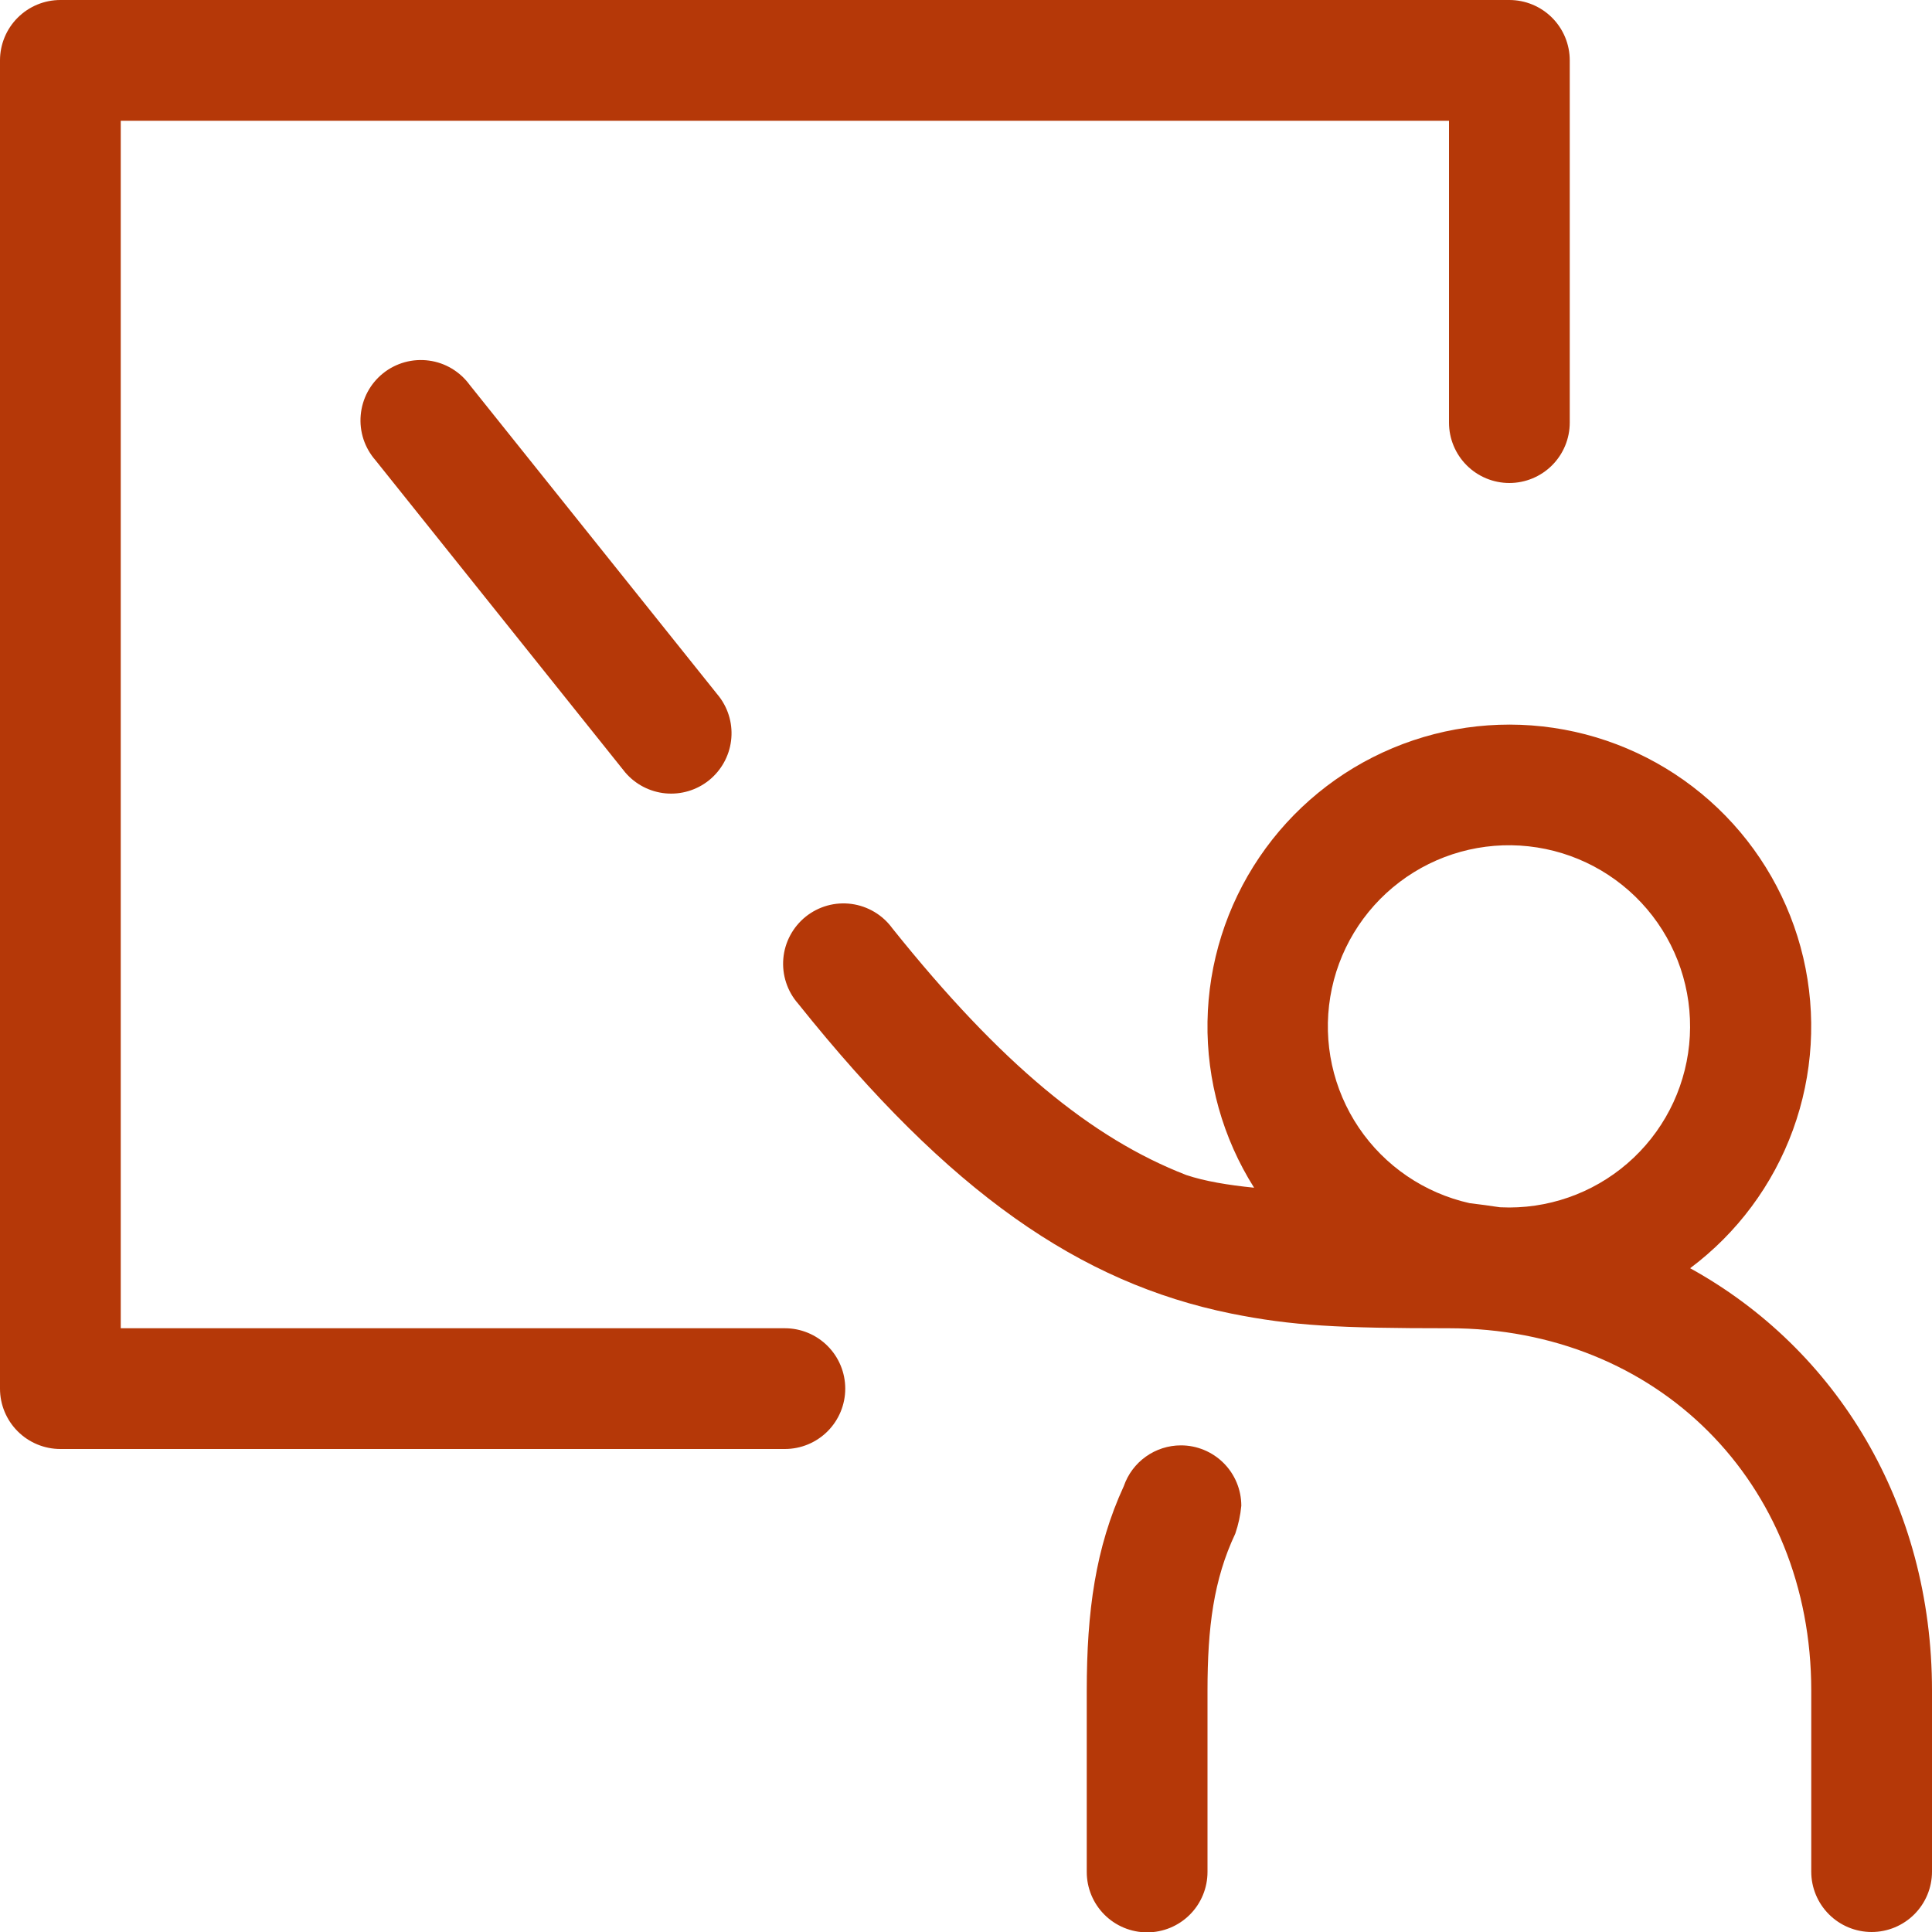 <?xml version="1.0" encoding="UTF-8"?>
<svg xmlns="http://www.w3.org/2000/svg" width="58" height="58" viewBox="0 0 58 58" fill="none">
  <g clip-path="url(#clip0_27_385)">
    <path d="M37.649 35.656C36.708 34.166 36.222 32.434 36.25 30.672C36.278 28.91 36.819 27.195 37.807 25.736C38.794 24.277 40.186 23.137 41.811 22.457C43.437 21.776 45.225 21.584 46.958 21.904C48.69 22.224 50.292 23.043 51.567 24.259C52.842 25.475 53.734 27.037 54.136 28.752C54.537 30.468 54.429 32.263 53.826 33.919C53.223 35.574 52.15 37.018 50.739 38.073C55.144 40.502 58 45.167 58 50.75V56.188C58 56.668 57.809 57.129 57.469 57.469C57.129 57.809 56.668 58 56.188 58C55.707 58 55.246 57.809 54.906 57.469C54.566 57.129 54.375 56.668 54.375 56.188V50.75C54.375 44.501 49.749 39.875 43.5 39.875C40.201 39.875 38.795 39.803 36.957 39.433C32.426 38.512 28.5 35.808 23.961 30.131C23.799 29.947 23.676 29.732 23.6 29.499C23.523 29.266 23.495 29.02 23.516 28.776C23.537 28.531 23.608 28.294 23.724 28.078C23.84 27.862 23.998 27.671 24.189 27.518C24.381 27.365 24.601 27.252 24.838 27.186C25.074 27.121 25.321 27.104 25.564 27.137C25.807 27.17 26.041 27.252 26.252 27.378C26.462 27.503 26.645 27.671 26.789 27.869C30.051 31.944 32.781 34.176 35.612 35.275C36.174 35.463 36.863 35.576 37.649 35.656ZM44.12 36.12C44.421 36.156 44.725 36.196 45.03 36.243L45.312 36.25C46.703 36.247 48.038 35.712 49.046 34.754C50.054 33.797 50.656 32.49 50.73 31.102C50.804 29.714 50.344 28.35 49.444 27.291C48.543 26.232 47.272 25.558 45.89 25.407C44.508 25.256 43.121 25.64 42.014 26.481C40.907 27.321 40.163 28.553 39.936 29.924C39.709 31.296 40.016 32.702 40.793 33.854C41.571 35.006 42.763 35.817 44.12 36.12ZM35.453 43.391C35.933 43.391 36.394 43.582 36.734 43.922C37.074 44.262 37.265 44.723 37.265 45.204C37.238 45.489 37.177 45.77 37.084 46.041C36.435 47.419 36.25 48.847 36.25 50.761V56.198C36.25 56.679 36.059 57.14 35.719 57.48C35.379 57.82 34.918 58.011 34.438 58.011C33.957 58.011 33.496 57.82 33.156 57.48C32.816 57.14 32.625 56.679 32.625 56.198V50.761C32.625 48.379 32.886 46.462 33.738 44.613C33.861 44.256 34.092 43.947 34.4 43.728C34.707 43.509 35.075 43.391 35.453 43.391ZM21.598 20.924C21.881 21.3 22.006 21.772 21.947 22.239C21.888 22.706 21.649 23.132 21.282 23.427C20.915 23.721 20.447 23.861 19.978 23.817C19.509 23.772 19.076 23.547 18.77 23.189L11.274 13.819C11.112 13.634 10.989 13.419 10.912 13.187C10.836 12.954 10.807 12.707 10.829 12.463C10.85 12.219 10.921 11.981 11.036 11.765C11.152 11.549 11.31 11.359 11.502 11.205C11.693 11.052 11.914 10.94 12.15 10.874C12.386 10.809 12.634 10.792 12.877 10.825C13.12 10.857 13.354 10.939 13.564 11.065C13.774 11.191 13.957 11.358 14.101 11.556L21.598 20.924ZM3.625 39.875H23.562C24.043 39.875 24.504 40.066 24.844 40.406C25.184 40.746 25.375 41.207 25.375 41.688C25.375 42.168 25.184 42.629 24.844 42.969C24.504 43.309 24.043 43.5 23.562 43.5H1.812C1.332 43.5 0.871 43.309 0.531 42.969C0.191 42.629 0 42.168 0 41.688V1.812C0 1.332 0.191 0.871 0.531 0.531C0.871 0.191 1.332 0 1.812 0L45.312 0C45.793 0 46.254 0.191 46.594 0.531C46.934 0.871 47.125 1.332 47.125 1.812V12.688C47.125 13.168 46.934 13.629 46.594 13.969C46.254 14.309 45.793 14.5 45.312 14.5C44.832 14.5 44.371 14.309 44.031 13.969C43.691 13.629 43.5 13.168 43.5 12.688V3.625H3.625V39.875Z" fill="#B53808"></path>
  </g>
  <defs>
    <clipPath id="clip0_27_385">
      <rect width="58" height="58" fill="white"></rect>
    </clipPath>
  </defs>
</svg>
